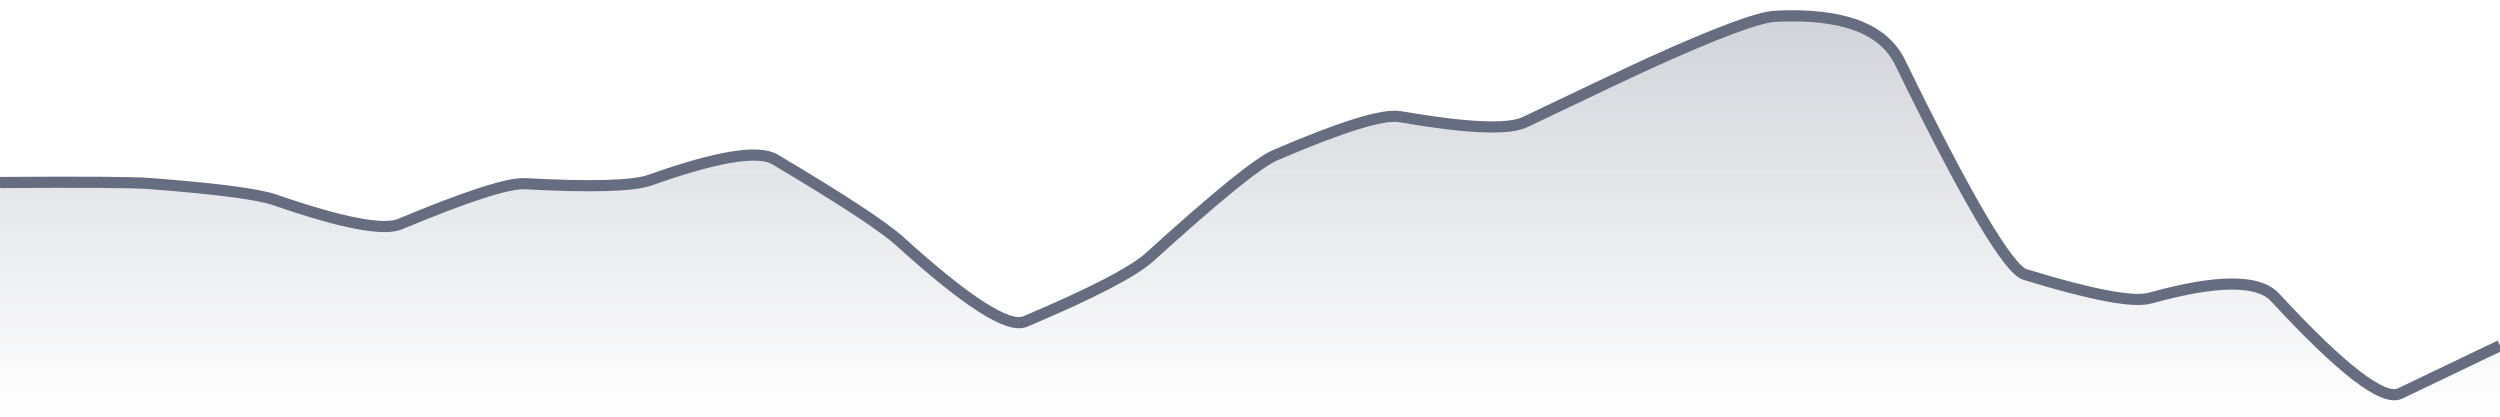 <svg xmlns="http://www.w3.org/2000/svg" viewBox="0 0 336 56" width="336" height="56">
  <defs>
    <linearGradient id="gradient" x1="0" y1="0" x2="0" y2="1">
      <stop offset="0%" stop-color="#666D80" stop-opacity="0.3" />
      <stop offset="100%" stop-color="#666D80" stop-opacity="0" />
    </linearGradient>
  </defs>
  <path d="M 0,24.53 Q 16.8,24.41 20.16,24.67 Q 33.6,25.7 36.96,26.87 Q 50.4,31.52 53.76,30.12 Q 67.2,24.51 70.56,24.69 Q 84,25.41 87.36,24.21 Q 100.8,19.43 104.16,21.43 Q 117.6,29.41 120.96,32.45 Q 134.4,44.63 137.76,43.22 Q 151.2,37.56 154.56,34.51 Q 168,22.31 171.36,20.87 Q 184.8,15.09 188.16,15.68 Q 201.6,18.01 204.96,16.41 Q 218.4,9.98 221.76,8.46 Q 235.2,2.37 238.56,2.19 Q 252,1.5 255.36,8.37 Q 268.8,35.87 272.16,36.89 Q 285.6,41.01 288.96,40.07 Q 302.4,36.33 305.76,39.96 Q 319.2,54.5 322.56,52.89 T 336,46.45 L 336,56 L 0,56 Z" fill="url(#gradient)" />
  <path d="M 0,24.53 Q 16.8,24.41 20.16,24.67 Q 33.6,25.7 36.96,26.87 Q 50.4,31.52 53.76,30.12 Q 67.2,24.51 70.56,24.69 Q 84,25.41 87.36,24.21 Q 100.8,19.43 104.16,21.43 Q 117.6,29.41 120.96,32.45 Q 134.4,44.63 137.76,43.22 Q 151.2,37.56 154.56,34.51 Q 168,22.31 171.36,20.87 Q 184.8,15.09 188.16,15.68 Q 201.6,18.01 204.96,16.41 Q 218.4,9.98 221.76,8.46 Q 235.2,2.37 238.56,2.19 Q 252,1.5 255.36,8.37 Q 268.8,35.87 272.16,36.89 Q 285.6,41.01 288.96,40.07 Q 302.4,36.33 305.76,39.96 Q 319.2,54.5 322.56,52.89 T 336,46.45" fill="none" stroke="#666D80" stroke-width="1.5" />
</svg>